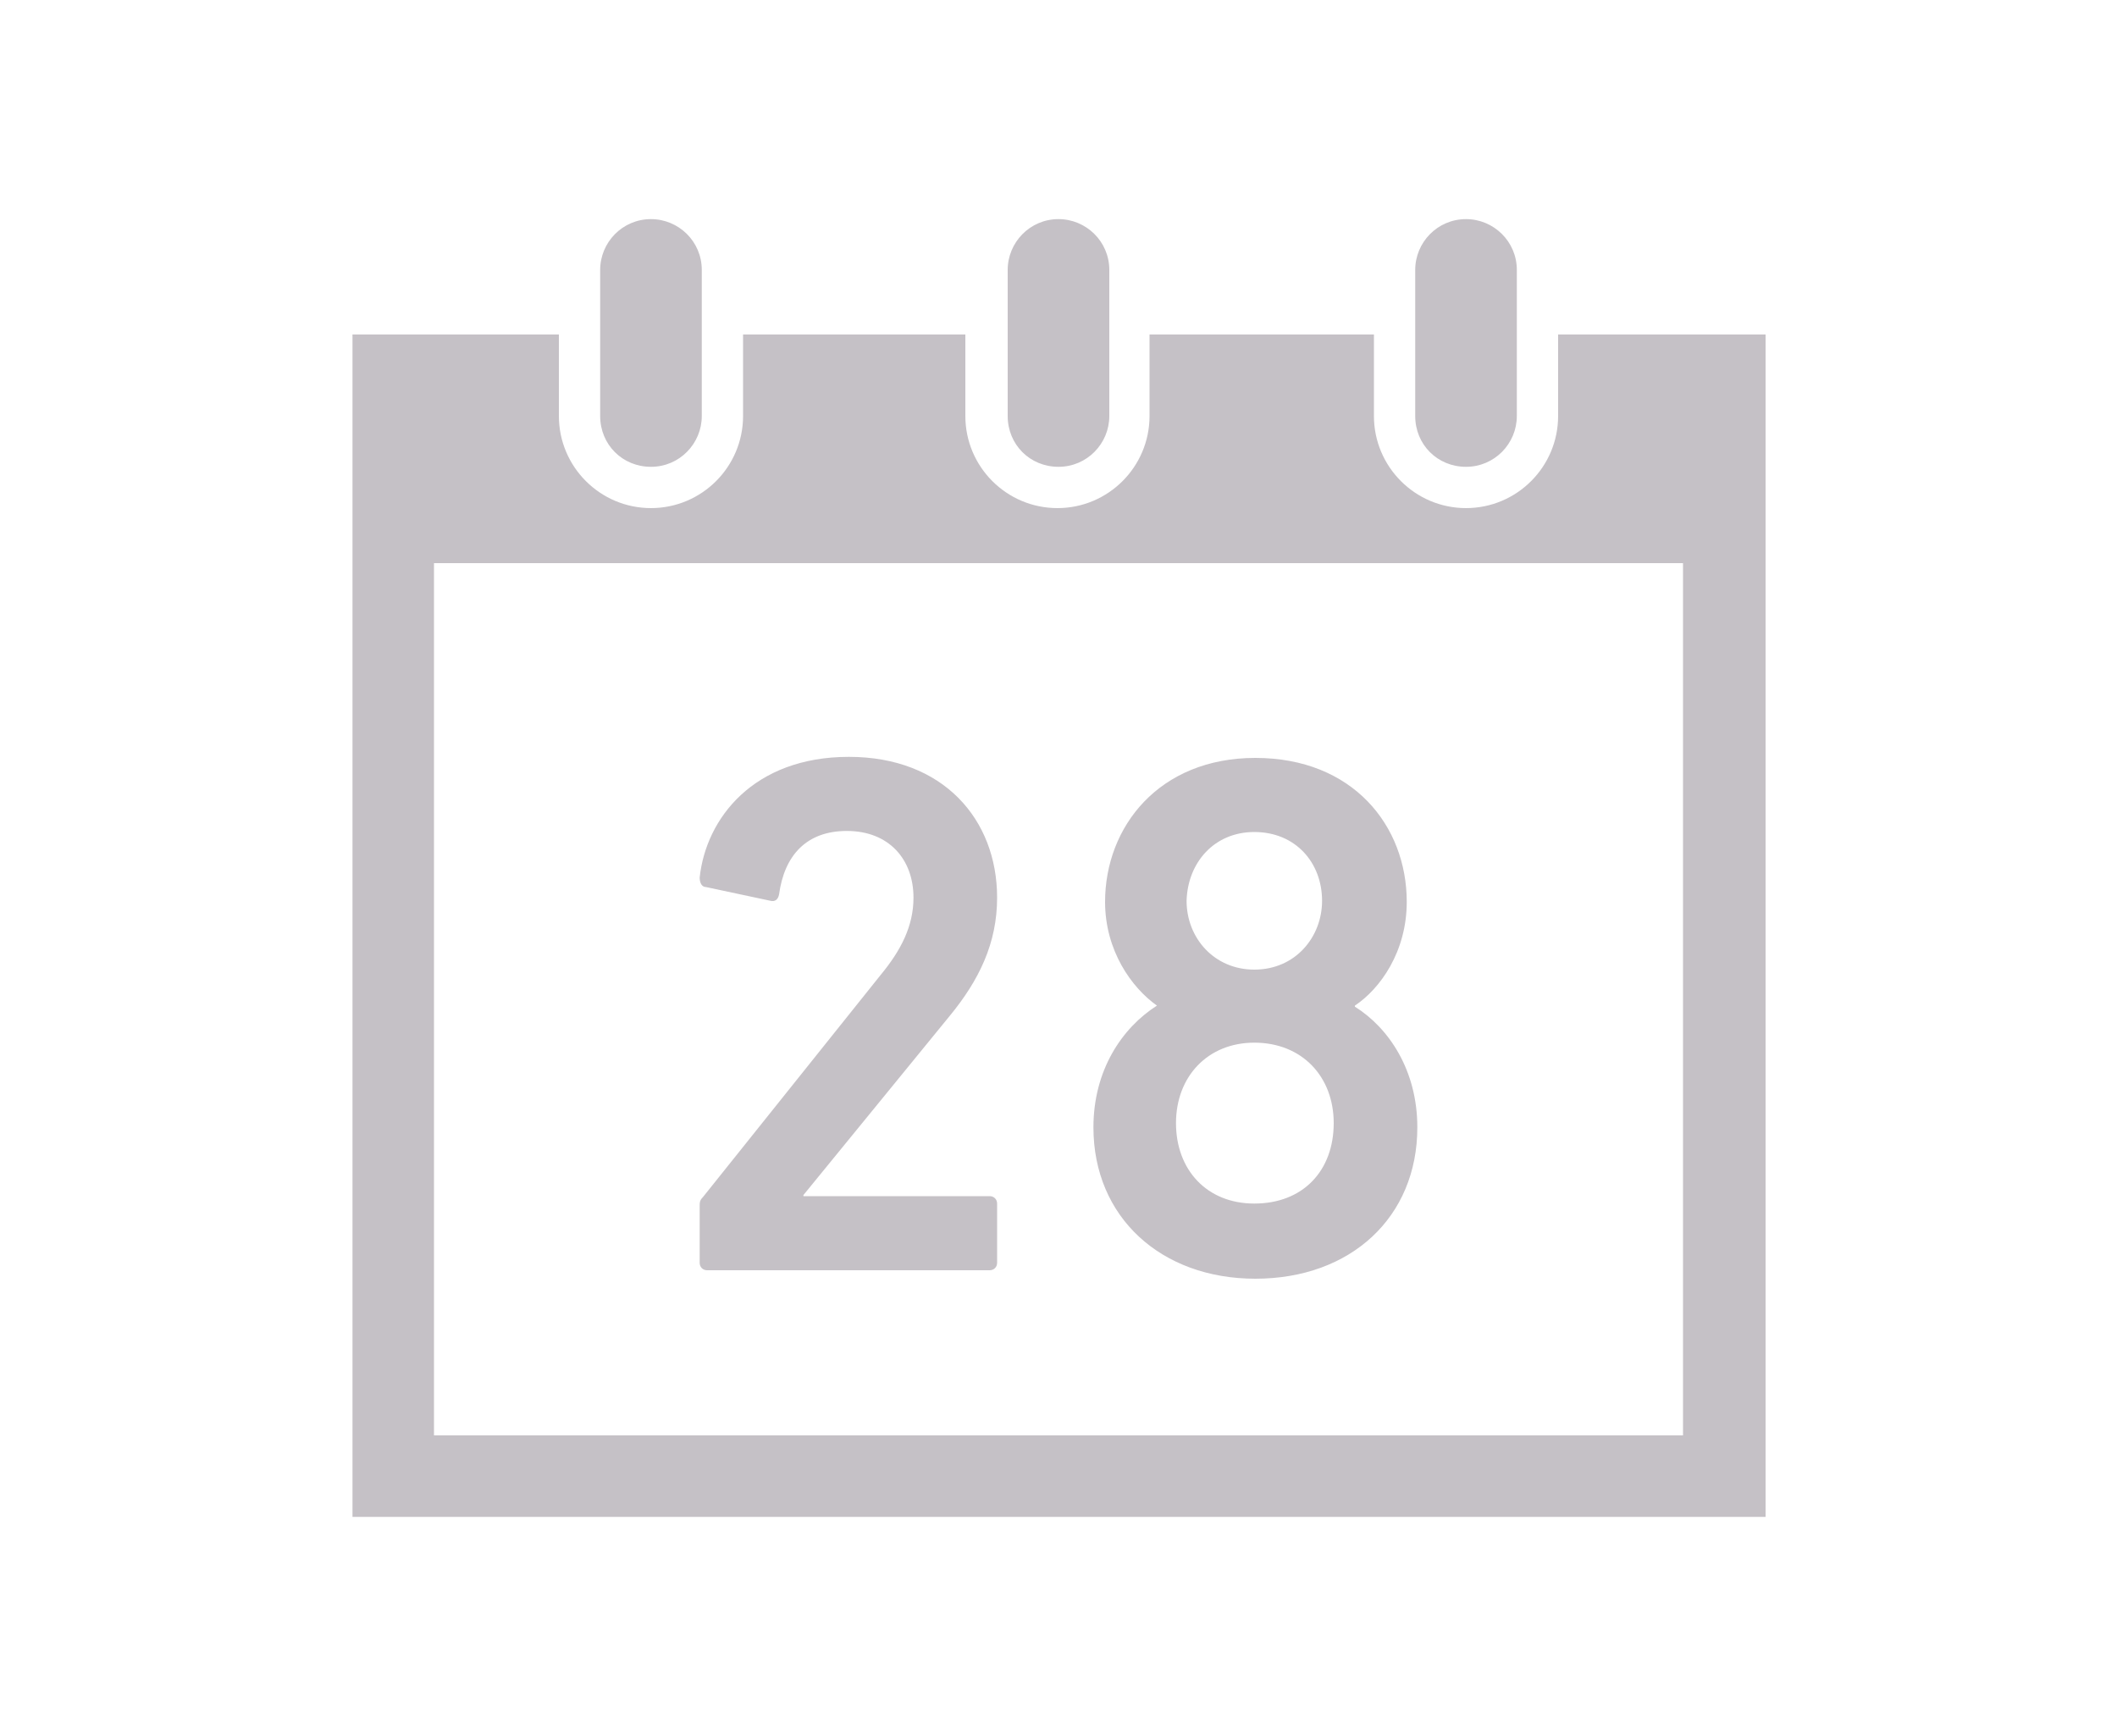 <?xml version="1.0" encoding="utf-8"?>
<!-- Generator: Adobe Illustrator 22.1.0, SVG Export Plug-In . SVG Version: 6.00 Build 0)  -->
<svg version="1.1" id="レイヤー_1" xmlns="http://www.w3.org/2000/svg" xmlns:xlink="http://www.w3.org/1999/xlink" x="0px"
	 y="0px" viewBox="0 0 200 164" style="enable-background:new 0 0 200 164;" xml:space="preserve">
<style type="text/css">
	.st0{display:none;}
	.st1{display:inline;}
	.st2{fill:#B7B1B7;}
	.st3{display:inline;fill:#B7B1B7;}
	.st4{fill:#C5C1C6;}
	.st5{fill:#80E5A6;}
</style>
<g id="レイヤー_1_1_" class="st0">
	<g class="st1">
		<g>
			<path class="st2" d="M69.7,96.9V46H50.4c-8,0-14.5,6.5-14.5,14.4v22c0,8,6.5,14.4,14.5,14.4L69.7,96.9L69.7,96.9z M145,22.8
				l-34.1,18.1c-6.3,3.4-13.4,5.1-20.6,5.1H78.6v50.9h11.6c7.2,0,14.2,1.8,20.6,5.1l34.1,18.1v4.4h8.9V18.3H145V22.8z M145.1,110.3
				l-30.1-16c-7.6-4-16.1-6.2-24.7-6.2h-2.8V54.7h2.8c8.6,0,17.1-2.1,24.7-6.2l30.1-16V110.3z M156.9,61.3v20.4h7.2V61.3H156.9z
				 M40.6,133.5v5.7c0,3.6,2.9,6.5,6.5,6.5H58c3.6,0,6.5-2.9,6.5-6.5v-3.5l11.1-30.6h-26L40.6,133.5z"/>
		</g>
	</g>
	<rect x="-219" y="-18" class="st3" width="200" height="200"/>
</g>
<g id="レイヤー_2_1_">
	<g>
		<g>
			<path class="st4" d="M61.5,44.1c2.7,0,4.8-2.2,4.8-4.8V25.5c0-2.7-2.2-4.8-4.8-4.8c-2.7,0-4.8,2.2-4.8,4.8v13.8
				C56.7,42,58.8,44.1,61.5,44.1z M100,44.1c2.7,0,4.8-2.2,4.8-4.8V25.5c0-2.7-2.2-4.8-4.8-4.8c-2.7,0-4.8,2.2-4.8,4.8v13.8
				C95.2,42,97.3,44.1,100,44.1z M147.2,31.6v7.7c0,4.8-3.9,8.7-8.7,8.7s-8.7-3.9-8.7-8.7v-7.7h-21.2v7.7c0,4.8-3.9,8.7-8.7,8.7
				c-4.8,0-8.7-3.9-8.7-8.7v-7.7h-21v7.7c0,4.8-3.9,8.7-8.7,8.7s-8.7-3.9-8.7-8.7v-7.7H33.3v111.7h133.5V31.6H147.2z M159,135.6H41
				V53.2h118V135.6z M138.5,44.1c2.7,0,4.8-2.2,4.8-4.8V25.5c0-2.7-2.2-4.8-4.8-4.8c-2.7,0-4.8,2.2-4.8,4.8v13.8
				C133.7,42,135.8,44.1,138.5,44.1z M66.7,83.8l6.1,1.3c0.4,0.1,0.7-0.1,0.8-0.6c0.5-3.7,2.6-6,6.4-6c4,0,6.3,2.7,6.3,6.3
				c0,2.7-1.2,5-3.1,7.3l-16.8,21c-0.3,0.3-0.3,0.5-0.3,0.9v5.3c0,0.4,0.3,0.7,0.7,0.7h26.7c0.4,0,0.7-0.3,0.7-0.7v-5.6
				c0-0.4-0.3-0.7-0.7-0.7H75.9v-0.1L89.7,96c2.8-3.4,4.5-6.9,4.5-11.2c0-7.4-5.1-13.3-14-13.3c-9,0-13.5,5.8-14.1,11.4
				C66.1,83.4,66.3,83.8,66.7,83.8z M103.3,106.5c0,8.5,6.4,14.3,15.3,14.3c9,0,15.3-5.8,15.3-14.3c0-5.4-2.7-9.4-5.9-11.4V95
				c2.4-1.6,4.9-5.1,4.9-9.8c0-7.2-5.1-13.6-14.3-13.6c-9.1,0-14.2,6.5-14.2,13.6c0,4.6,2.5,8.1,4.9,9.8l0,0
				C106,97.1,103.3,101.1,103.3,106.5z M118.5,78.6c3.9,0,6.4,2.9,6.4,6.5c0,3.4-2.5,6.5-6.4,6.5c-3.8,0-6.4-3-6.4-6.5
				C112.2,81.5,114.7,78.6,118.5,78.6z M118.5,98.5c4.5,0,7.5,3.2,7.5,7.6c0,4.5-2.9,7.6-7.5,7.6c-4.5,0-7.4-3.2-7.4-7.6
				S114.1,98.5,118.5,98.5z"/>
		</g>
	</g>
</g>
<g id="レイヤー_3" class="st0">
	<path class="st3" d="M195.1,79.3c-1.3-1.8-2.8-3.1-4.5-4.4c-2.5-1.8-5.2-3.4-7.7-4.7c-1.2-0.7-2.4-1.3-3.3-1.8
		c-0.9-0.5-1.7-1-2-1.3l-0.2-0.2l0.2,0.2c-1.5-1.1-3.2-1.9-5.1-2.3c-2.8-0.7-5.8-0.7-9.4-0.4c-3.6,0.3-7.9,1.1-13.2,2.2l-16.6,3.3
		L77.8,35.8l0,0C76.6,35,75.3,34.4,74,34c-0.7-0.2-1.4-0.4-2.2-0.5c-0.8-0.1-1.6-0.1-2.6,0.1l0,0l0,0L52,37.1
		c-0.7,0.1-1.4,0.4-2.1,0.9c-1.1,0.7-1.9,1.9-2.3,3.1c-0.3,1.2-0.3,2.2-0.1,3c0.2,1,0.6,1.8,1,2.5s0.9,1.4,1.5,2l0,0l30.3,32
		L59,84.9L29.5,60.8l0,0c-1.2-1-2.4-1.6-3.7-2c-1.4-0.4-2.8-0.7-4.6-0.3L8.1,61c-0.9,0.2-1.7,0.5-2.5,1.1c-1.2,0.8-2,2.1-2.3,3.3
		c-0.4,1.2-0.4,2.4-0.1,3.4C3.4,69.6,3.6,70.3,4,71l0,0l11.3,22.7L13.8,94c-1.6,0.3-3,1-4.2,2c-1.8,1.5-2.9,3.5-3.4,5.4
		c-0.5,2-0.4,3.9-0.1,5.9c0.4,2.2,1.3,4.3,2.7,6.2c1.4,1.9,3.2,3.6,5.5,4.7c0.8,0.4,1.5,0.6,2.4,0.9c3.2,1,8.4,2.3,14.8,3.6
		c9.5,2,21.3,4.1,31.5,5.7c5.1,0.8,9.8,1.4,13.6,1.8c1.9,0.2,3.6,0.3,5,0.4c1.5,0,2.6,0,4-0.2l73.5-14.8
		c10.3-2.1,19.9-6.4,26.9-11.9c3.5-2.7,6.4-5.8,8.4-9.2c2-3.4,3.1-7.4,2.3-11.4C196.4,81.5,195.8,80.3,195.1,79.3z M186.2,89.6
		c-1.7,3-5.6,6.6-10.7,9.6c-5.1,3-11.6,5.5-18.2,6.9l-73.5,14.8c0,0-0.5,0.1-1.2,0c-2.6,0-7.8-0.5-14-1.4c-9.3-1.3-21-3.3-30.8-5.3
		c-4.9-1-9.4-2-12.9-2.8c-1.7-0.4-3.2-0.8-4.3-1.2c-1.1-0.3-1.9-0.6-2-0.7c-0.7-0.3-1.4-0.9-1.9-1.7c-0.5-0.7-0.9-1.7-1.1-2.5
		c-0.2-1-0.1-1.7,0-1.9l0,0h0.1l13.8-2.8L14,69.7l8.8-1.8L23,68l0.2,0.1l0,0l0.1,0.1l33.1,27.1L99,86.7L59.9,45.3l10.8-2.2
		c0.4,0.1,1.4,0.4,1.8,0.7l0.1,0.1l58.9,36.2l20.3-4.1c6.9-1.4,11.8-2.1,14.9-2.2c1.6,0,2.7,0.1,3.5,0.3c0.8,0.2,1.2,0.4,1.7,0.8
		l0.2,0.2l-0.2-0.2c1.4,1,3,1.9,4.7,2.8c2.6,1.4,5.5,3,7.7,4.5c1.1,0.8,1.9,1.5,2.4,2c0.3,0.3,0.4,0.5,0.5,0.6v0.1
		C187.5,86.1,187.3,87.6,186.2,89.6z"/>
</g>
<g id="レイヤー_4" class="st0">
	<g class="st1">
		<path class="st5" d="M56.4,143.3c-5.9-5.9-10.4-12.8-13.1-19.9c-4.7-12.8-7-26.6-7-41.2c0-18.9,4.5-38.5,11.3-49.8
			C58.6,14.1,77.3,4,99.9,4c17.4,0,32.7,5.9,43.7,16.7c5.9,5.9,10.4,12.8,13.1,19.9c4.7,12.8,7,26.6,7,41.3c0,18.9-4.5,38.6-11.3,50
			c-10.8,18-29.7,28-52.5,28C82.3,160,67.4,154.2,56.4,143.3z M73.1,80.7c0,32.2,9.2,48.7,27,48.7c17.6,0,26.6-16.2,26.6-48.2
			c0-30.7-9.3-46.9-26.8-46.9C83,34.4,73.1,51.4,73.1,80.7z"/>
	</g>
	<g class="st1">
		<path class="st5" d="M158.5,157.4c0,2.2-1.9,3.6-4.7,3.6s-4.6-1.4-4.6-3.6v-40.9c0-4.8,2.4-7.2,7.2-7.2H191c4.8,0,7.2,2.4,7.2,7.2
			v36.8c0,5.9-2,7.5-9.3,7.5c-3.1,0-6.2-0.1-7.5-0.3c-2.8-0.4-4.4-2.1-4.4-4.6c0-2.9,1.9-4.8,4.9-4.8c0.4,0,0.6,0,1.1,0.1
			c1.2,0.2,3.3,0.3,4.3,0.3c1.2,0,1.7-0.5,1.7-1.8v-10.4h-30.4v18.1H158.5z M169,117.9h-9.2c-0.9,0-1.3,0.4-1.3,1.3v11.7H169V117.9z
			 M188.9,119.2c0-0.9-0.4-1.3-1.3-1.3H178v13h10.9V119.2z"/>
	</g>
</g>
</svg>
